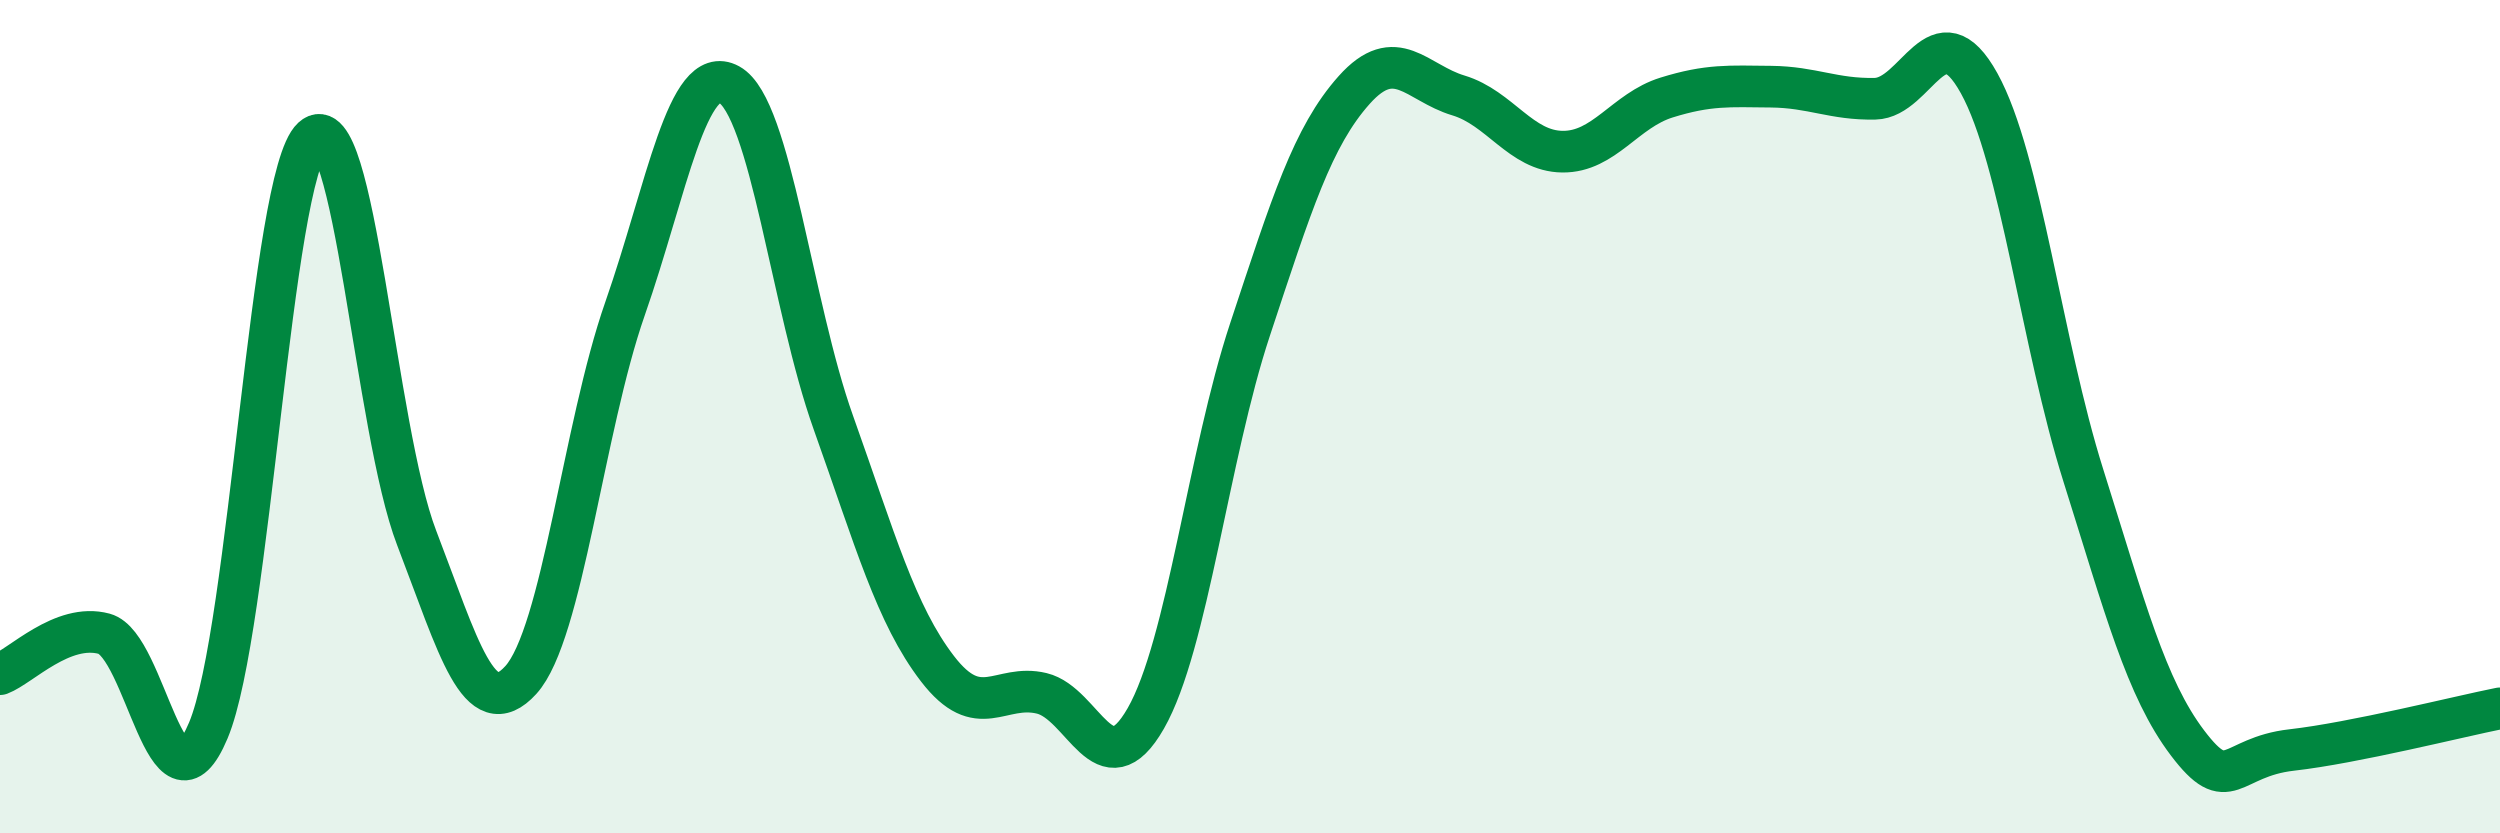
    <svg width="60" height="20" viewBox="0 0 60 20" xmlns="http://www.w3.org/2000/svg">
      <path
        d="M 0,16.18 C 0.5,15.99 1.5,14.94 2.5,15.21 C 3.5,15.48 4,19.91 5,17.53 C 6,15.15 6.5,4.23 7.5,3.31 C 8.5,2.39 9,10.31 10,12.91 C 11,15.51 11.5,17.42 12.5,16.32 C 13.5,15.22 14,10.27 15,7.41 C 16,4.55 16.5,1.48 17.5,2.03 C 18.5,2.58 19,7.34 20,10.14 C 21,12.94 21.5,14.75 22.5,16.05 C 23.5,17.35 24,16.4 25,16.64 C 26,16.88 26.5,18.99 27.5,17.24 C 28.5,15.49 29,10.93 30,7.91 C 31,4.89 31.5,3.28 32.5,2.16 C 33.5,1.04 34,1.99 35,2.29 C 36,2.59 36.5,3.63 37.5,3.64 C 38.5,3.65 39,2.65 40,2.34 C 41,2.03 41.5,2.07 42.5,2.08 C 43.5,2.09 44,2.39 45,2.37 C 46,2.35 46.5,0.19 47.5,2 C 48.5,3.81 49,8.24 50,11.41 C 51,14.58 51.5,16.51 52.5,17.83 C 53.5,19.15 53.5,18.17 55,18 C 56.5,17.83 59,17.2 60,17L60 20L0 20Z"
        fill="#008740"
        opacity="0.1"
        stroke-linecap="round"
        stroke-linejoin="round"
      />
      <path
        d="M 0,16.18 C 0.5,15.99 1.5,14.94 2.5,15.21 C 3.5,15.48 4,19.91 5,17.53 C 6,15.15 6.5,4.23 7.5,3.31 C 8.5,2.39 9,10.31 10,12.91 C 11,15.51 11.5,17.42 12.5,16.32 C 13.5,15.22 14,10.27 15,7.41 C 16,4.55 16.5,1.48 17.5,2.03 C 18.5,2.58 19,7.34 20,10.14 C 21,12.94 21.5,14.75 22.5,16.05 C 23.5,17.35 24,16.4 25,16.64 C 26,16.88 26.5,18.99 27.5,17.24 C 28.5,15.49 29,10.93 30,7.91 C 31,4.89 31.5,3.28 32.5,2.16 C 33.5,1.04 34,1.99 35,2.29 C 36,2.59 36.5,3.63 37.5,3.64 C 38.5,3.65 39,2.65 40,2.34 C 41,2.03 41.5,2.07 42.5,2.08 C 43.5,2.09 44,2.39 45,2.37 C 46,2.35 46.5,0.19 47.5,2 C 48.5,3.81 49,8.24 50,11.41 C 51,14.58 51.5,16.51 52.5,17.83 C 53.5,19.15 53.5,18.17 55,18 C 56.5,17.83 59,17.2 60,17"
        stroke="#008740"
        stroke-width="1"
        fill="none"
        stroke-linecap="round"
        stroke-linejoin="round"
      />
    </svg>
  